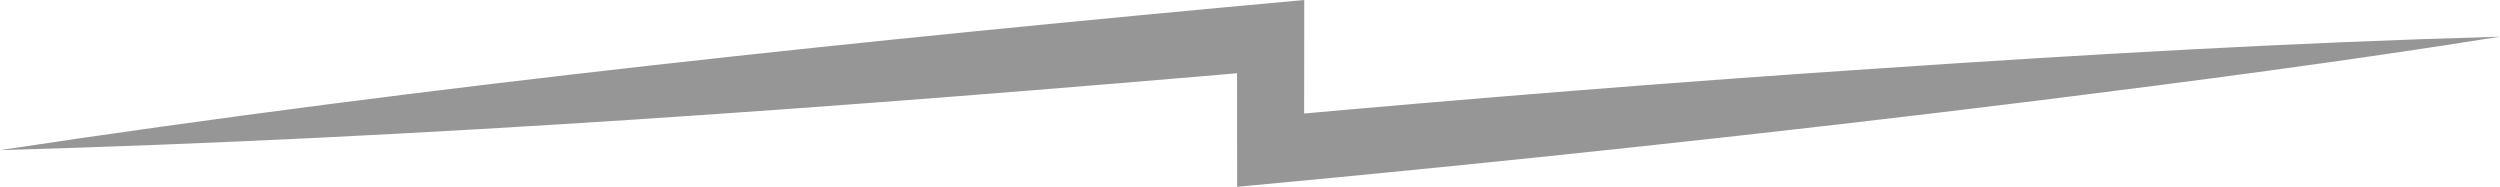 <?xml version="1.0" encoding="UTF-8"?>
<svg id="Layer_2" data-name="Layer 2" xmlns="http://www.w3.org/2000/svg" viewBox="0 0 374.03 27.96">
  <defs>
    <style>
      .cls-1 {
        fill: #969696;
        stroke-width: 0px;
      }
    </style>
  </defs>
  <g id="Layer_1-2" data-name="Layer 1">
    <path class="cls-1" d="m0,22.46C64.76,12.68,129.92,5.95,195.13,0c0,3.62-.01,18.55-.02,22.46l-5.47-4.99c30.66-2.77,61.35-5.24,92.07-7.27,30.75-2.08,61.49-3.85,92.31-4.71-22.85,3.64-45.74,6.64-68.68,9.5-40.01,4.96-80.1,9.23-120.25,12.96,0-3.63-.01-18.55-.02-22.46l5.47,5C127.14,15.97,63.64,20.67,0,22.46h0Z"/>
  </g>
</svg>